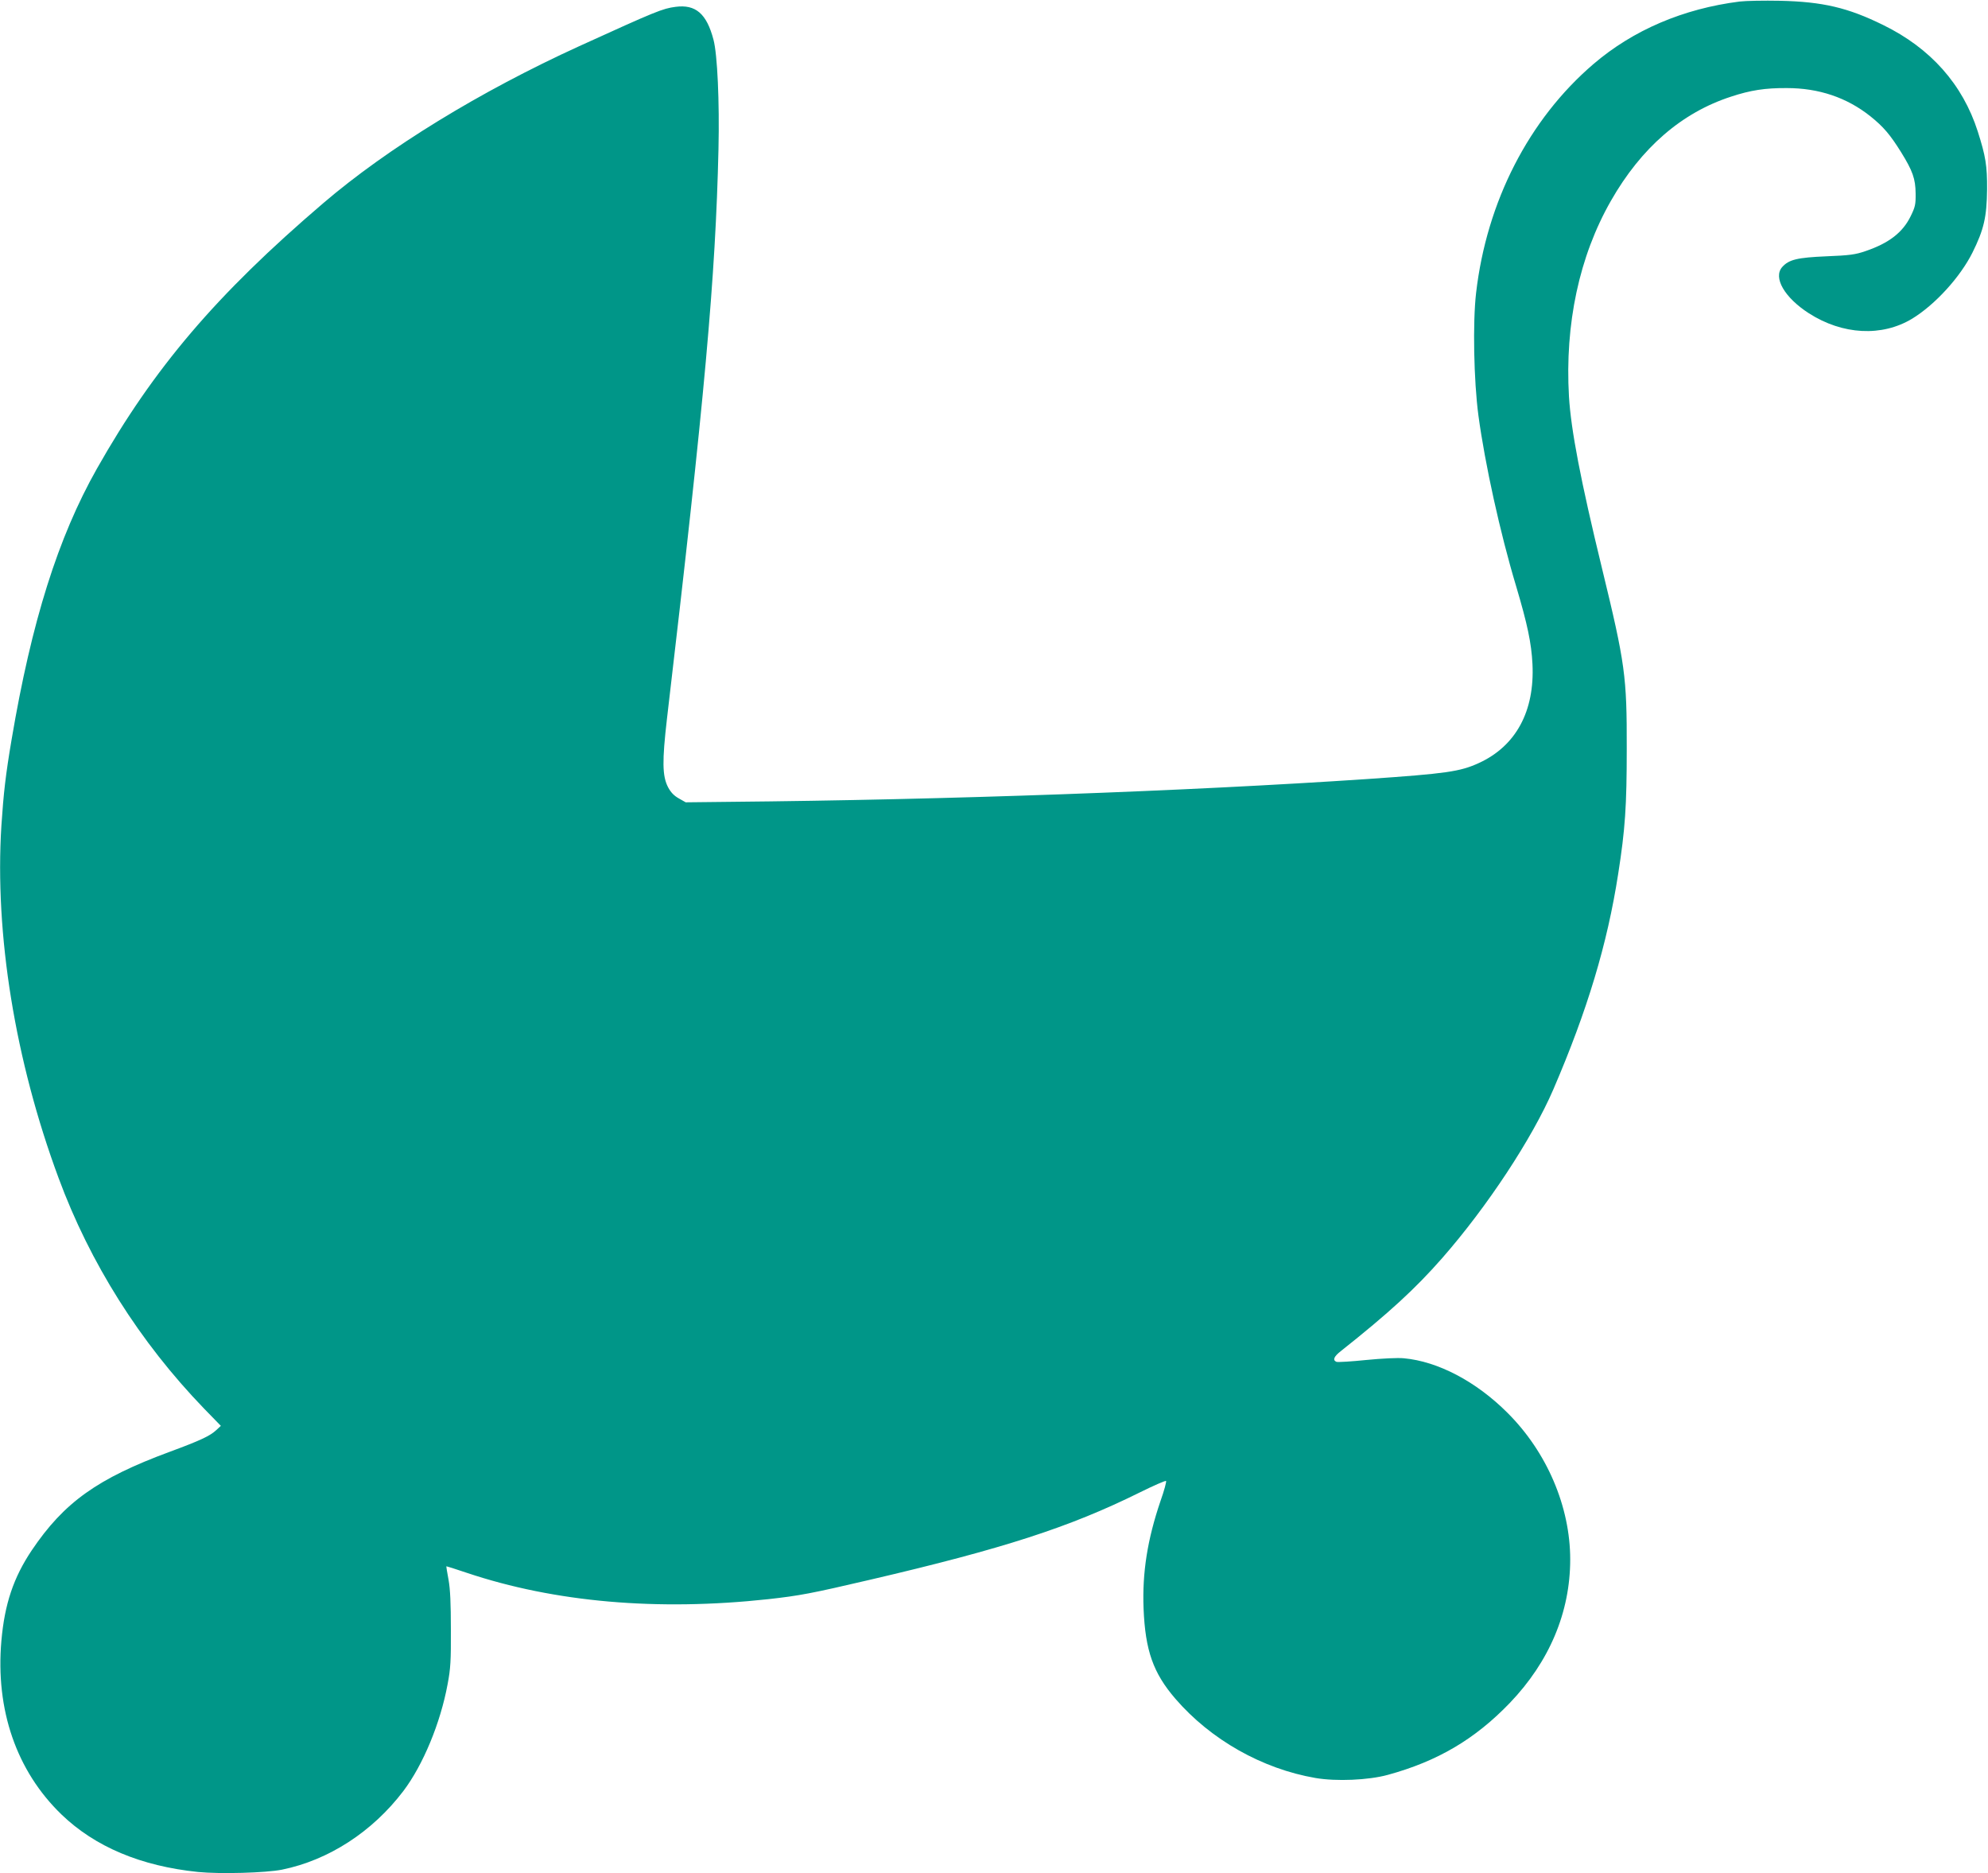 <?xml version="1.0" standalone="no"?>
<!DOCTYPE svg PUBLIC "-//W3C//DTD SVG 20010904//EN"
 "http://www.w3.org/TR/2001/REC-SVG-20010904/DTD/svg10.dtd">
<svg version="1.0" xmlns="http://www.w3.org/2000/svg"
 width="1280pt" height="1206pt" viewBox="0 0 1280 1206"
 preserveAspectRatio="xMidYMid meet">
<g transform="translate(0,1206) scale(0.1,-0.1)"
fill="#009688" stroke="none">
<path d="M11200 12050 c-362 -46 -684 -183 -940 -402 -416 -356 -688 -886
-756 -1474 -22 -189 -15 -564 15 -789 42 -311 140 -757 242 -1096 74 -249 99
-368 106 -504 15 -304 -107 -528 -345 -637 -122 -56 -211 -68 -717 -103 -1176
-79 -2706 -134 -4115 -147 l-275 -3 -44 25 c-32 18 -52 39 -70 73 -37 72 -38
168 -7 437 244 2076 313 2842 332 3670 7 306 -7 610 -32 704 -44 168 -115 229
-244 212 -84 -11 -124 -27 -620 -253 -640 -292 -1234 -656 -1650 -1012 -688
-588 -1090 -1061 -1456 -1708 -250 -442 -421 -985 -549 -1742 -39 -230 -52
-346 -66 -556 -44 -699 88 -1513 368 -2268 202 -547 523 -1056 936 -1484 l109
-112 -29 -27 c-41 -38 -100 -66 -300 -140 -466 -172 -681 -326 -889 -635 -117
-175 -174 -344 -195 -581 -39 -445 97 -839 387 -1119 216 -208 511 -332 879
-370 143 -14 436 -6 541 15 300 61 582 244 781 506 127 168 239 438 285 688
19 99 22 152 21 352 0 166 -4 260 -15 320 -9 47 -15 86 -14 87 0 1 60 -18 131
-42 567 -190 1227 -247 1940 -170 205 23 275 36 656 125 858 200 1285 338
1737 562 89 44 166 78 170 74 3 -4 -12 -62 -36 -129 -84 -247 -118 -460 -109
-692 11 -271 62 -415 205 -581 228 -264 559 -451 902 -510 134 -23 341 -14
465 20 322 88 562 230 786 463 255 266 389 584 389 924 0 340 -150 691 -404
944 -202 202 -448 331 -667 351 -38 4 -140 -1 -242 -11 -97 -10 -183 -15 -192
-12 -26 11 -17 34 28 69 310 246 478 400 652 598 291 332 580 771 716 1086
220 511 348 937 418 1389 45 287 55 436 55 805 1 466 -10 547 -159 1160 -138
567 -200 892 -213 1107 -27 467 66 903 270 1260 195 342 456 568 774 671 124
41 219 56 359 55 206 0 386 -61 537 -181 85 -68 128 -119 198 -231 75 -121 93
-172 94 -266 1 -72 -3 -88 -32 -147 -51 -105 -141 -174 -292 -225 -64 -22
-101 -27 -250 -33 -188 -8 -242 -21 -285 -69 -60 -68 15 -197 172 -298 217
-139 470 -152 664 -35 149 91 310 268 389 426 74 149 92 230 94 406 1 154 -9
214 -60 374 -97 303 -304 536 -609 685 -227 112 -390 150 -665 156 -102 2
-219 0 -260 -5z"/>
</g>
</svg>
